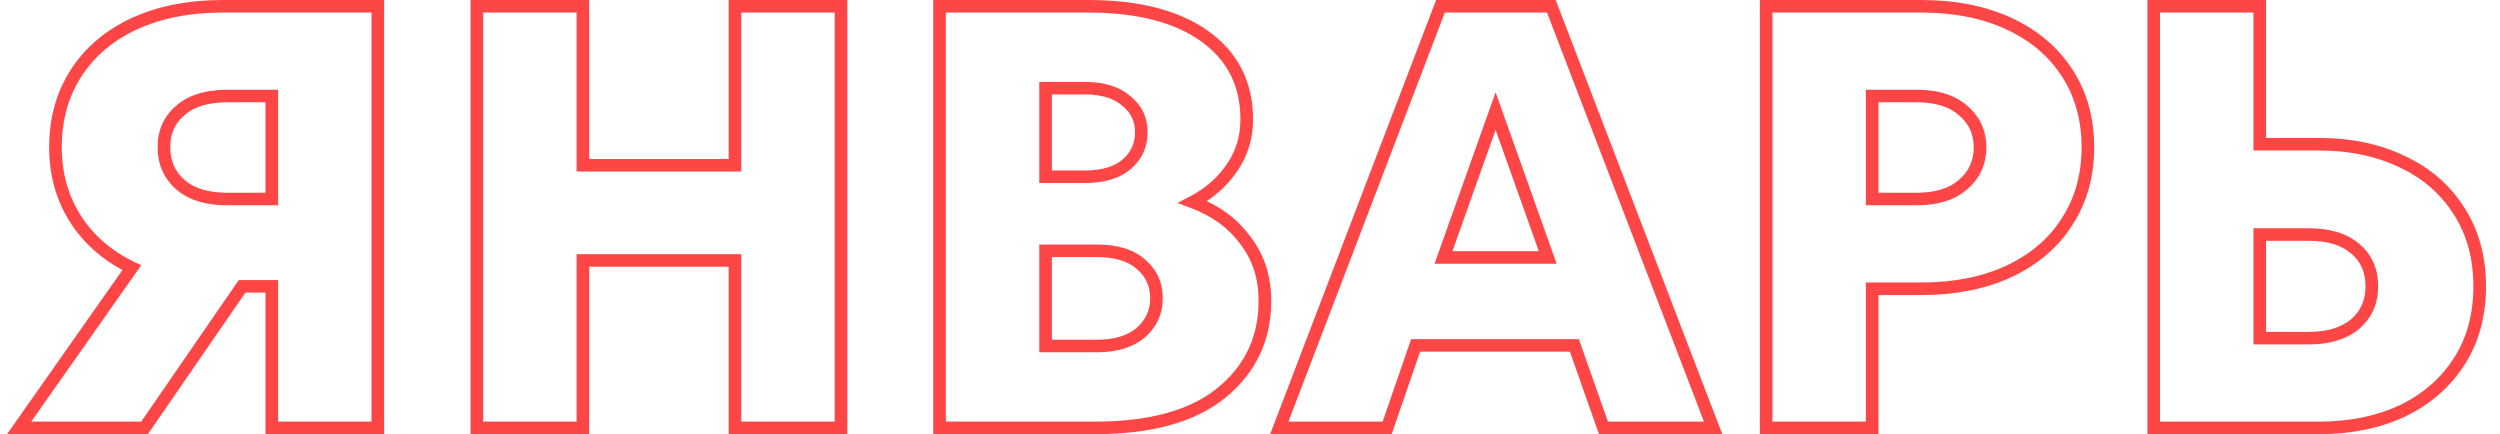 <?xml version="1.0" encoding="UTF-8"?> <svg xmlns="http://www.w3.org/2000/svg" width="357" height="62" viewBox="0 0 357 62" fill="none"> <path d="M53.951 0.896H54.852V0H53.951V0.896ZM53.951 61.104V62H54.852V61.104H53.951ZM38.809 61.104H37.908V62H38.809V61.104ZM38.809 40.891H39.711V39.995H38.809V40.891ZM34.57 40.891V39.995H34.095L33.826 40.385L34.57 40.891ZM20.64 61.104V62H21.115L21.384 61.611L20.64 61.104ZM2.73 61.104L1.991 60.591L1 62H2.73V61.104ZM18.823 38.225L19.562 38.738L20.168 37.876L19.215 37.418L18.823 38.225ZM19.169 3.39L18.792 2.576L18.787 2.579L19.169 3.39ZM25.745 15.776L26.329 16.458L26.336 16.452L26.343 16.446L25.745 15.776ZM38.809 28.42V29.316H39.711V28.42H38.809ZM38.809 13.712H39.711V12.816H38.809V13.712ZM53.05 0.896V61.104H54.852V0.896H53.05ZM53.951 60.208H38.809V62H53.951V60.208ZM39.711 61.104V40.891H37.908V61.104H39.711ZM38.809 39.995H34.57V41.787H38.809V39.995ZM33.826 40.385L19.896 60.598L21.384 61.611L35.313 41.398L33.826 40.385ZM20.64 60.208H2.73V62H20.64V60.208ZM3.469 61.617L19.562 38.738L18.084 37.712L1.991 60.591L3.469 61.617ZM19.215 37.418C15.893 35.822 13.344 33.607 11.537 30.778L10.015 31.738C12.016 34.872 14.832 37.302 18.431 39.032L19.215 37.418ZM11.537 30.778C9.734 27.952 8.823 24.71 8.823 21.023H7.02C7.02 25.019 8.012 28.6 10.015 31.738L11.537 30.778ZM8.823 21.023C8.823 17.16 9.764 13.806 11.622 10.927L10.104 9.959C8.04 13.159 7.02 16.857 7.02 21.023H8.823ZM11.622 10.927C13.483 8.043 16.115 5.8 19.551 4.202L18.787 2.579C15.071 4.307 12.165 6.766 10.104 9.959L11.622 10.927ZM19.546 4.204C23.041 2.605 27.119 1.792 31.801 1.792V0C26.909 0 22.565 0.85 18.792 2.576L19.546 4.204ZM31.801 1.792H53.951V0H31.801V1.792ZM32.493 12.816C29.421 12.816 26.925 13.534 25.146 15.106L26.343 16.446C27.679 15.265 29.682 14.608 32.493 14.608V12.816ZM25.16 15.094C23.386 16.596 22.507 18.602 22.507 21.023H24.31C24.31 19.085 24.988 17.593 26.329 16.458L25.16 15.094ZM22.507 21.023C22.507 23.442 23.385 25.469 25.146 27.025L26.343 25.686C24.989 24.489 24.31 22.961 24.31 21.023H22.507ZM25.146 27.025C26.925 28.597 29.421 29.316 32.493 29.316V27.524C29.682 27.524 27.679 26.866 26.343 25.686L25.146 27.025ZM32.493 29.316H38.809V27.524H32.493V29.316ZM39.711 28.42V13.712H37.908V28.42H39.711ZM38.809 12.816H32.493V14.608H38.809V12.816ZM104.953 23.603V24.499H105.854V23.603H104.953ZM104.953 0.896V0H104.051V0.896H104.953ZM120.094 0.896H120.996V0H120.094V0.896ZM120.094 61.104V62H120.996V61.104H120.094ZM104.953 61.104H104.051V62H104.953V61.104ZM104.953 37.193H105.854V36.297H104.953V37.193ZM83.236 37.193V36.297H82.335V37.193H83.236ZM83.236 61.104V62H84.138V61.104H83.236ZM68.095 61.104H67.194V62H68.095V61.104ZM68.095 0.896V0H67.194V0.896H68.095ZM83.236 0.896H84.138V0H83.236V0.896ZM83.236 23.603H82.335V24.499H83.236V23.603ZM105.854 23.603V0.896H104.051V23.603H105.854ZM104.953 1.792H120.094V0H104.953V1.792ZM119.193 0.896V61.104H120.996V0.896H119.193ZM120.094 60.208H104.953V62H120.094V60.208ZM105.854 61.104V37.193H104.051V61.104H105.854ZM104.953 36.297H83.236V38.089H104.953V36.297ZM82.335 37.193V61.104H84.138V37.193H82.335ZM83.236 60.208H68.095V62H83.236V60.208ZM68.996 61.104V0.896H67.194V61.104H68.996ZM68.095 1.792H83.236V0H68.095V1.792ZM82.335 0.896V23.603H84.138V0.896H82.335ZM83.236 24.499H104.953V22.707H83.236V24.499ZM170.335 28.85L169.916 28.056L168.134 28.986L170.019 29.689L170.335 28.85ZM177.863 34.355L177.131 34.878L177.138 34.888L177.146 34.897L177.863 34.355ZM174.402 56.115L174.972 56.809L174.973 56.808L174.402 56.115ZM134.169 61.104H133.268V62H134.169V61.104ZM134.169 0.896V0H133.268V0.896H134.169ZM175.873 24.033L175.133 23.522L175.129 23.526L175.873 24.033ZM149.31 12.594V11.698H148.409V12.594H149.31ZM149.31 25.237H148.409V26.133H149.31V25.237ZM160.818 23.517L161.395 24.205L161.398 24.203L160.818 23.517ZM160.818 14.4L160.224 15.074L160.239 15.087L160.255 15.099L160.818 14.4ZM162.894 47.514L163.477 48.198L163.484 48.192L163.492 48.185L162.894 47.514ZM162.894 37.709L162.299 38.382L162.305 38.387L162.312 38.393L162.894 37.709ZM149.31 35.817V34.921H148.409V35.817H149.31ZM149.31 49.407H148.409V50.302H149.31V49.407ZM170.019 29.689C173.105 30.839 175.461 32.574 177.131 34.878L178.594 33.831C176.688 31.204 174.026 29.269 170.651 28.011L170.019 29.689ZM177.146 34.897C178.86 37.134 179.73 39.806 179.73 42.956H181.533C181.533 39.454 180.557 36.391 178.579 33.812L177.146 34.897ZM179.73 42.956C179.73 48.08 177.772 52.211 173.831 55.422L174.973 56.808C179.337 53.253 181.533 48.611 181.533 42.956H179.73ZM173.832 55.422C169.961 58.565 164.171 60.208 156.318 60.208V62C164.386 62 170.652 60.318 174.972 56.809L173.832 55.422ZM156.318 60.208H134.169V62H156.318V60.208ZM135.07 61.104V0.896H133.268V61.104H135.07ZM134.169 1.792H155.367V0H134.169V1.792ZM155.367 1.792C162.412 1.792 167.766 3.206 171.537 5.922L172.594 4.471C168.405 1.453 162.626 0 155.367 0V1.792ZM171.537 5.922C175.274 8.614 177.134 12.296 177.134 17.066H178.937C178.937 11.744 176.817 7.513 172.594 4.471L171.537 5.922ZM177.134 17.066C177.134 19.469 176.466 21.612 175.133 23.522L176.612 24.544C178.162 22.326 178.937 19.824 178.937 17.066H177.134ZM175.129 23.526C173.833 25.405 172.102 26.916 169.916 28.056L170.754 29.643C173.183 28.375 175.144 26.675 176.615 24.54L175.129 23.526ZM148.409 12.594V25.237H150.212V12.594H148.409ZM149.31 26.133H154.934V24.341H149.31V26.133ZM154.934 26.133C157.598 26.133 159.793 25.532 161.395 24.205L160.241 22.829C159.073 23.796 157.347 24.341 154.934 24.341V26.133ZM161.398 24.203C163.046 22.826 163.882 21.026 163.882 18.872H162.079C162.079 20.503 161.474 21.799 160.238 22.831L161.398 24.203ZM163.882 18.872C163.882 16.765 163.036 15.017 161.381 13.7L160.255 15.099C161.483 16.076 162.079 17.31 162.079 18.872H163.882ZM161.411 13.726C159.809 12.332 157.607 11.698 154.934 11.698V13.489C157.337 13.489 159.057 14.059 160.224 15.074L161.411 13.726ZM154.934 11.698H149.31V13.489H154.934V11.698ZM156.665 50.302C159.456 50.302 161.765 49.638 163.477 48.198L162.312 46.83C161.024 47.913 159.18 48.511 156.665 48.511V50.302ZM163.492 48.185C165.18 46.7 166.045 44.824 166.045 42.612H164.242C164.242 44.298 163.608 45.69 162.297 46.843L163.492 48.185ZM166.045 42.612C166.045 40.349 165.185 38.462 163.477 37.025L162.312 38.393C163.603 39.479 164.242 40.86 164.242 42.612H166.045ZM163.49 37.036C161.826 35.581 159.505 34.921 156.665 34.921V36.713C159.246 36.713 161.078 37.314 162.299 38.382L163.49 37.036ZM156.665 34.921H149.31V36.713H156.665V34.921ZM148.409 35.817V49.407H150.212V35.817H148.409ZM149.31 50.302H156.665V48.511H149.31V50.302ZM244.634 61.104V62H245.943L245.477 60.785L244.634 61.104ZM228.974 61.104L228.124 61.4L228.335 62H228.974V61.104ZM224.821 49.321L225.672 49.024L225.461 48.425H224.821V49.321ZM202.153 49.321V48.425H201.51L201.3 49.03L202.153 49.321ZM198.086 61.104V62H198.73L198.938 61.395L198.086 61.104ZM182.685 61.104L181.843 60.786L181.378 62H182.685V61.104ZM205.7 0.896V0H205.078L204.857 0.578L205.7 0.896ZM221.534 0.896L222.376 0.577L222.154 0H221.534V0.896ZM206.132 36.763L205.283 36.464L204.858 37.659H206.132V36.763ZM221.014 36.763V37.659H222.29L221.864 36.464L221.014 36.763ZM213.573 15.862L214.423 15.563L213.573 13.177L212.724 15.563L213.573 15.862ZM244.634 60.208H228.974V62H244.634V60.208ZM229.825 60.808L225.672 49.024L223.971 49.617L228.124 61.4L229.825 60.808ZM224.821 48.425H202.153V50.216H224.821V48.425ZM201.3 49.03L197.233 60.813L198.938 61.395L203.005 49.611L201.3 49.03ZM198.086 60.208H182.685V62H198.086V60.208ZM183.528 61.422L206.542 1.214L204.857 0.578L181.843 60.786L183.528 61.422ZM205.7 1.792H221.534V0H205.7V1.792ZM220.691 1.215L243.793 61.423L245.477 60.785L222.376 0.577L220.691 1.215ZM206.132 37.659H221.014V35.867H206.132V37.659ZM221.864 36.464L214.423 15.563L212.724 16.161L220.165 37.062L221.864 36.464ZM212.724 15.563L205.283 36.464L206.982 37.062L214.423 16.161L212.724 15.563ZM295.208 31.602L294.45 31.118L294.443 31.129L295.208 31.602ZM286.902 38.741L287.284 39.553L287.289 39.55L286.902 38.741ZM267.348 41.235V40.34H266.447V41.235H267.348ZM267.348 61.104V62H268.249V61.104H267.348ZM252.207 61.104H251.306V62H252.207V61.104ZM252.207 0.896V0H251.306V0.896H252.207ZM280.326 26.355L279.739 25.675L279.734 25.68L279.728 25.686L280.326 26.355ZM280.326 15.776L279.728 16.446L279.734 16.451L279.739 16.456L280.326 15.776ZM267.348 13.712V12.816H266.447V13.712H267.348ZM267.348 28.42H266.447V29.316H267.348V28.42ZM274.356 1.792C279.039 1.792 283.086 2.605 286.521 4.202L287.284 2.579C283.565 0.85 279.249 0 274.356 0V1.792ZM286.521 4.202C289.956 5.8 292.589 8.043 294.45 10.927L295.967 9.959C293.905 6.766 291 4.307 287.284 2.579L286.521 4.202ZM294.45 10.927C296.308 13.806 297.249 17.16 297.249 21.023H299.051C299.051 16.857 298.031 13.159 295.967 9.959L294.45 10.927ZM297.249 21.023C297.249 24.885 296.308 28.239 294.45 31.118L295.967 32.086C298.031 28.887 299.051 25.188 299.051 21.023H297.249ZM294.443 31.129C292.641 34.005 290.011 36.277 286.515 37.932L287.289 39.55C291.06 37.765 293.969 35.277 295.973 32.076L294.443 31.129ZM286.521 37.929C283.086 39.526 279.039 40.34 274.356 40.34V42.131C279.249 42.131 283.565 41.282 287.284 39.553L286.521 37.929ZM274.356 40.34H267.348V42.131H274.356V40.34ZM266.447 41.235V61.104H268.249V41.235H266.447ZM267.348 60.208H252.207V62H267.348V60.208ZM253.108 61.104V0.896H251.306V61.104H253.108ZM252.207 1.792H274.356V0H252.207V1.792ZM273.665 29.316C276.684 29.316 279.149 28.595 280.925 27.025L279.728 25.686C278.389 26.868 276.413 27.524 273.665 27.524V29.316ZM280.913 27.036C282.734 25.483 283.65 23.454 283.65 21.023H281.847C281.847 22.949 281.148 24.475 279.739 25.675L280.913 27.036ZM283.65 21.023C283.65 18.64 282.728 16.643 280.913 15.096L279.739 16.456C281.154 17.662 281.847 19.162 281.847 21.023H283.65ZM280.925 15.106C279.149 13.537 276.684 12.816 273.665 12.816V14.608C276.413 14.608 278.389 15.263 279.728 16.446L280.925 15.106ZM273.665 12.816H267.348V14.608H273.665V12.816ZM266.447 13.712V28.42H268.249V13.712H266.447ZM267.348 29.316H273.665V27.524H267.348V29.316ZM343.024 23.087L342.632 23.894L342.643 23.899L343.024 23.087ZM351.158 30.14L350.394 30.617L350.399 30.624L351.158 30.14ZM343.024 58.696L343.405 59.508L343.416 59.502L343.024 58.696ZM307.551 61.104H306.649V62H307.551V61.104ZM307.551 0.896V0H306.649V0.896H307.551ZM322.691 0.896H323.593V0H322.691V0.896ZM322.691 20.593H321.791V21.489H322.691V20.593ZM336.275 46.31L336.847 47.002L336.854 46.996L336.862 46.99L336.275 46.31ZM336.275 35.473L335.691 36.155L335.697 36.16L335.704 36.165L336.275 35.473ZM322.691 33.494V32.598H321.791V33.494H322.691ZM322.691 48.288H321.791V49.184H322.691V48.288ZM331.171 21.489C335.497 21.489 339.311 22.298 342.632 23.894L343.416 22.28C339.816 20.55 335.727 19.697 331.171 19.697V21.489ZM342.643 23.899C345.953 25.434 348.529 27.672 350.395 30.617L351.92 29.663C349.863 26.415 347.017 23.951 343.405 22.275L342.643 23.899ZM350.399 30.624C352.254 33.498 353.197 36.909 353.197 40.891H355C355 36.617 353.983 32.859 351.916 29.656L350.399 30.624ZM353.197 40.891C353.197 44.874 352.254 48.284 350.399 51.159L351.916 52.127C353.983 48.923 355 45.166 355 40.891H353.197ZM350.399 51.159C348.533 54.051 345.952 56.294 342.632 57.889L343.416 59.502C347.018 57.772 349.86 55.313 351.916 52.127L350.399 51.159ZM342.643 57.884C339.32 59.426 335.502 60.208 331.171 60.208V62C335.722 62 339.807 61.177 343.405 59.508L342.643 57.884ZM331.171 60.208H307.551V62H331.171V60.208ZM308.451 61.104V0.896H306.649V61.104H308.451ZM307.551 1.792H322.691V0H307.551V1.792ZM321.791 0.896V20.593H323.593V0.896H321.791ZM322.691 21.489H331.171V19.697H322.691V21.489ZM329.7 49.184C332.609 49.184 335.025 48.49 336.847 47.002L335.704 45.618C334.295 46.767 332.328 47.392 329.7 47.392V49.184ZM336.862 46.99C338.69 45.433 339.599 43.372 339.599 40.891H337.797C337.797 42.883 337.091 44.435 335.689 45.63L336.862 46.99ZM339.599 40.891C339.599 38.361 338.695 36.288 336.847 34.78L335.704 36.165C337.086 37.294 337.797 38.834 337.797 40.891H339.599ZM336.86 34.791C335.086 33.289 332.659 32.598 329.7 32.598V34.39C332.393 34.39 334.349 35.019 335.691 36.155L336.86 34.791ZM329.7 32.598H322.691V34.39H329.7V32.598ZM321.791 33.494V48.288H323.593V33.494H321.791ZM322.691 49.184H329.7V47.392H322.691V49.184Z" fill="#FF4646"></path> </svg> 